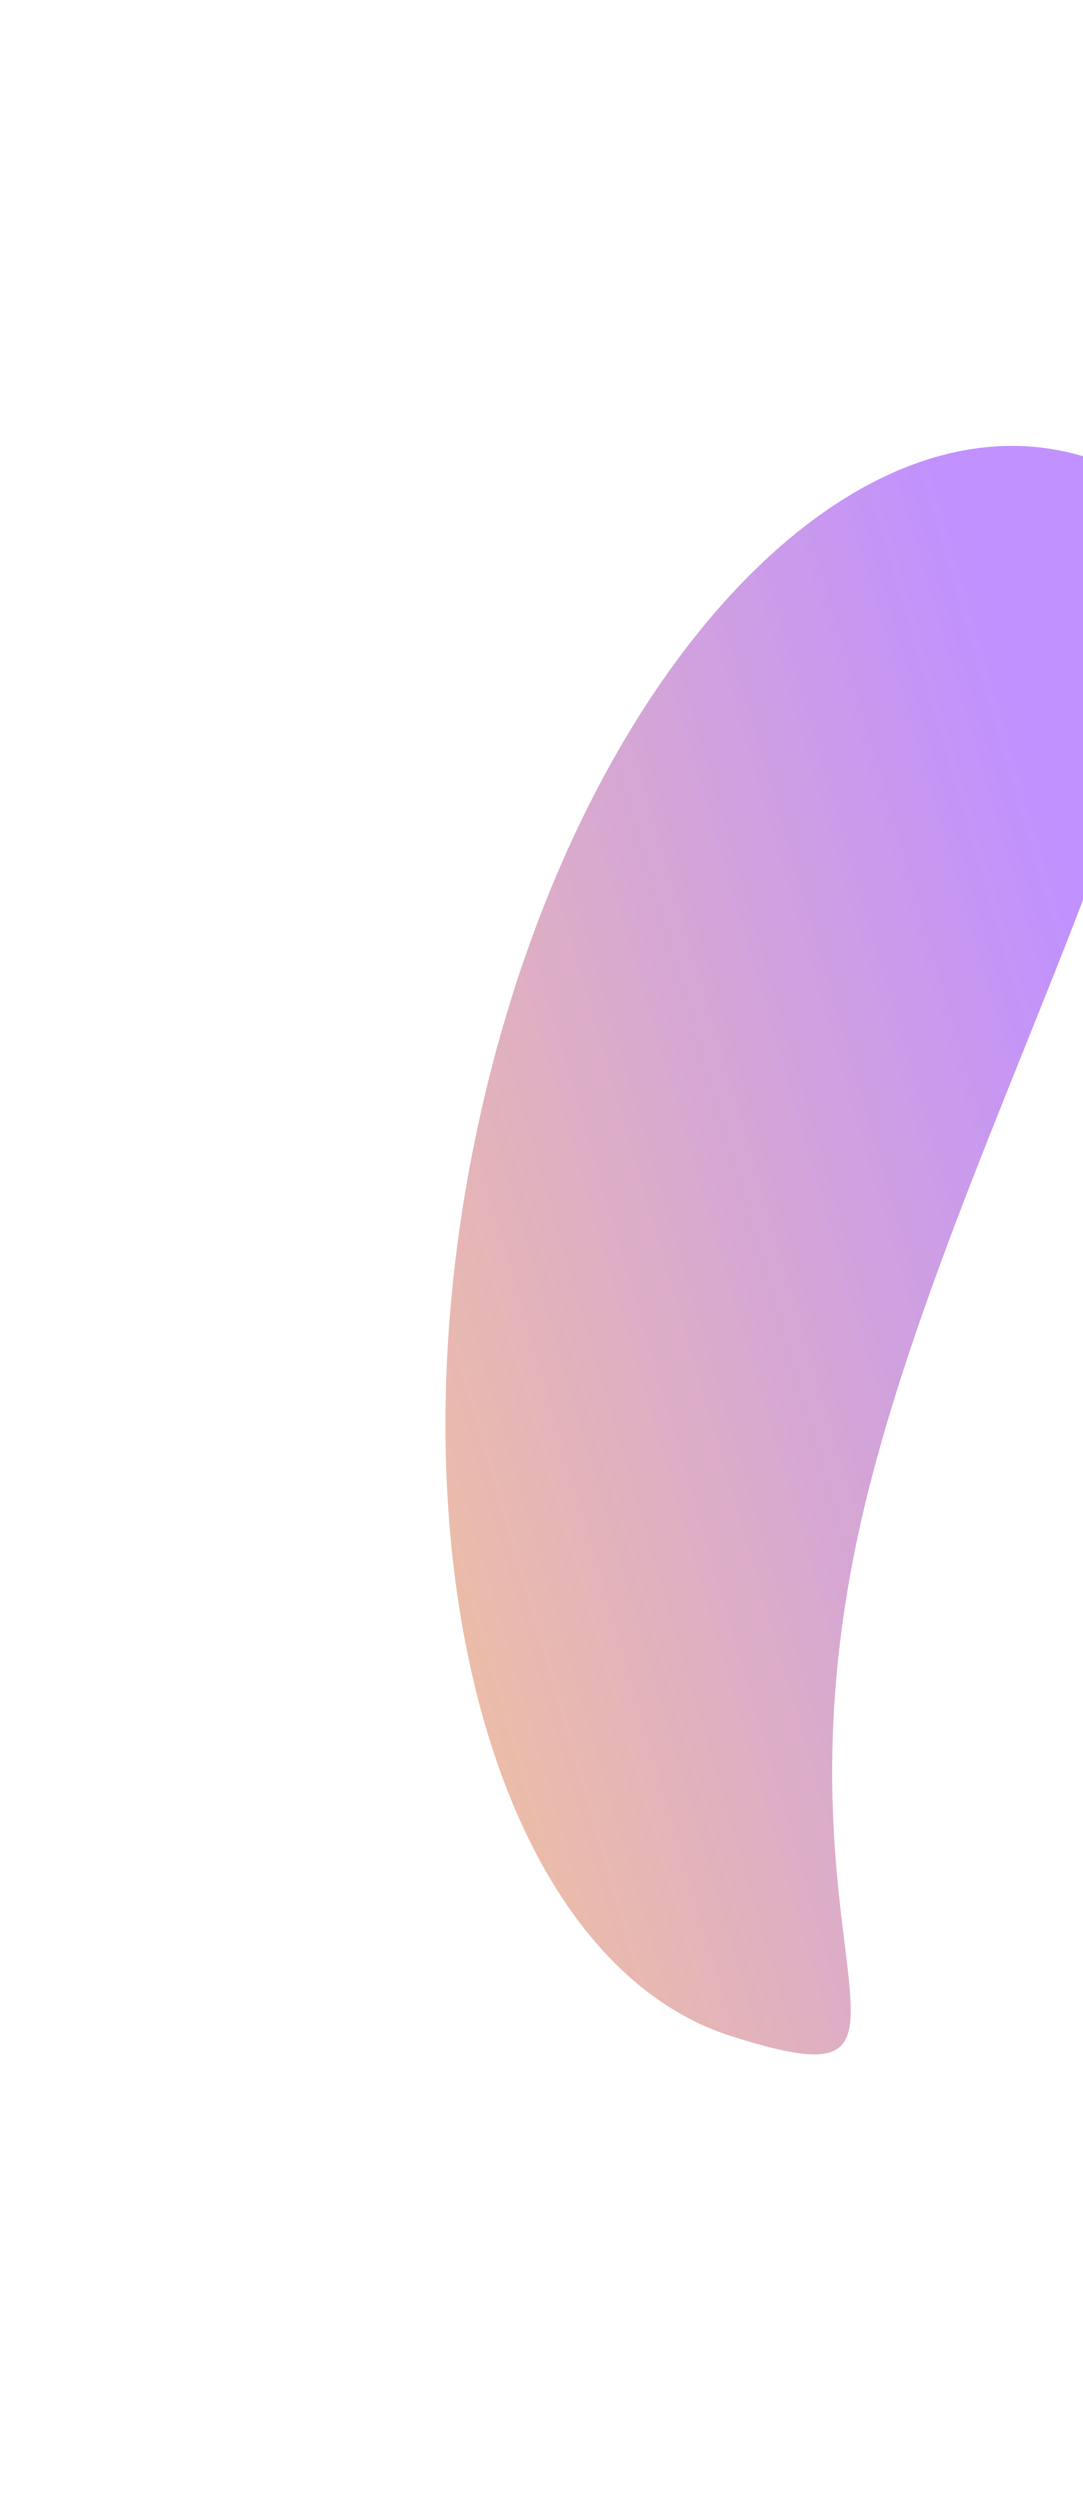 <svg width="876" height="2021" viewBox="0 0 876 2021" fill="none" xmlns="http://www.w3.org/2000/svg">
<g opacity="0.6" filter="url(#filter0_f_3052_6063)">
<path d="M389.249 898.034C468.916 545.658 688.602 309.256 879.933 370.017C1071.26 430.778 776.107 877.8 696.441 1230.18C616.775 1582.55 782.767 1706.85 591.436 1646.09C400.106 1585.32 309.583 1250.41 389.249 898.034Z" fill="url(#paint0_linear_3052_6063)"/>
</g>
<defs>
<filter id="filter0_f_3052_6063" x="0.32" y="0.496" width="1303.02" height="2020.37" filterUnits="userSpaceOnUse" color-interpolation-filters="sRGB">
<feFlood flood-opacity="0" result="BackgroundImageFix"/>
<feBlend mode="normal" in="SourceGraphic" in2="BackgroundImageFix" result="shape"/>
<feGaussianBlur stdDeviation="180" result="effect1_foregroundBlur_3052_6063"/>
</filter>
<linearGradient id="paint0_linear_3052_6063" x1="235.261" y1="1725.12" x2="1085.89" y2="1476.6" gradientUnits="userSpaceOnUse">
<stop stop-color="#FAAB38"/>
<stop offset="1" stop-color="#9747FF"/>
</linearGradient>
</defs>
</svg>
